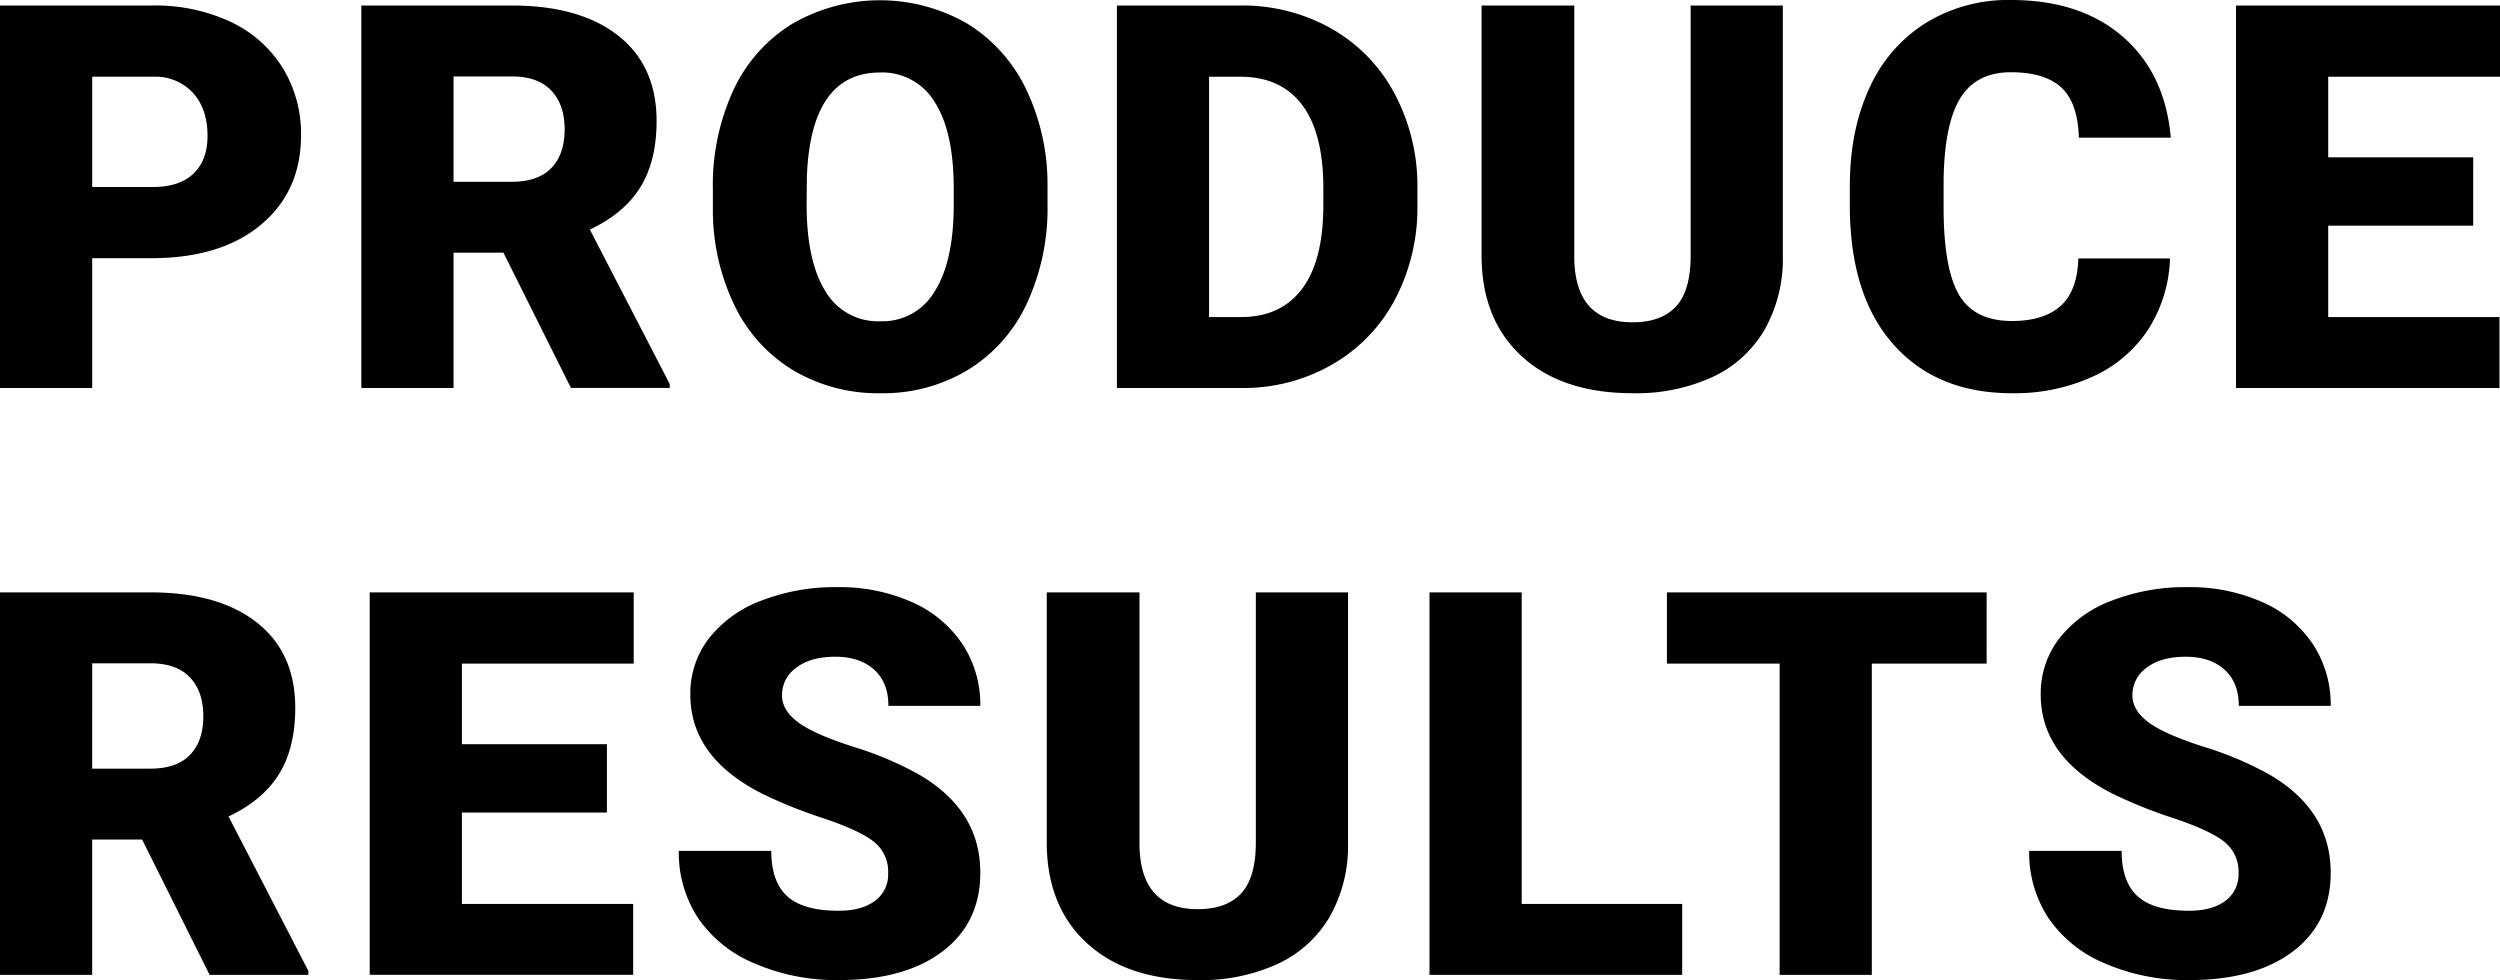 <svg xmlns="http://www.w3.org/2000/svg" xmlns:xlink="http://www.w3.org/1999/xlink" width="556" height="218.039" viewBox="0 0 556 218.039">
  <defs>
    <clipPath id="clip-path">
      <rect id="mask" width="556" height="218.039" transform="translate(0 0)" fill="aqua"/>
    </clipPath>
  </defs>
  <g id="catchcopy" clip-path="url(#clip-path)">
    <path id="PRODUCE_RESULTS" data-name="PRODUCE RESULTS" d="M20.506,57.427V86.286H0V1.227H33.942A39.539,39.539,0,0,1,51.205,4.819,27.075,27.075,0,0,1,62.83,15.043a27.913,27.913,0,0,1,4.119,15.042q0,12.443-8.909,19.892T33.591,57.427Zm0-15.832H33.942q5.96,0,9.084-2.979T46.152,30.2q0-5.96-3.213-9.523a11.38,11.38,0,0,0-8.763-3.622H20.506ZM111.967,56.2h-11.1V86.286H80.362V1.227h33.474q15.13,0,23.66,6.711T146.025,26.9q0,8.872-3.593,14.706t-11.245,9.454l17.759,34.344v.878H126.98Zm-11.1-15.773h12.968q5.842,0,8.793-3.075t2.95-8.579q0-5.5-2.979-8.638T113.836,17H100.868Zm132.1,5.083a50.17,50.17,0,0,1-4.615,22.024,34.107,34.107,0,0,1-13.115,14.751,36.518,36.518,0,0,1-19.366,5.17,37.032,37.032,0,0,1-19.279-4.995,34.048,34.048,0,0,1-13.115-14.283,48.692,48.692,0,0,1-4.936-21.324v-4.79a50.368,50.368,0,0,1,4.586-22.053A34.028,34.028,0,0,1,176.27,5.258,38.913,38.913,0,0,1,215.031,5.2a34.662,34.662,0,0,1,13.174,14.635,48.946,48.946,0,0,1,4.761,21.761ZM212.11,41.946q0-12.677-4.235-19.249a13.584,13.584,0,0,0-12.122-6.573q-15.423,0-16.3,23.135l-.059,6.251q0,12.5,4.148,19.22a13.563,13.563,0,0,0,12.326,6.719,13.4,13.4,0,0,0,11.976-6.6q4.206-6.6,4.264-18.986ZM248.4,86.286V1.227h27.4a40.3,40.3,0,0,1,20.271,5.112,35.938,35.938,0,0,1,14.05,14.429,43.588,43.588,0,0,1,5.112,20.885v3.915a43.81,43.81,0,0,1-4.937,20.943A36.076,36.076,0,0,1,296.389,81a39.4,39.4,0,0,1-20.008,5.287ZM268.9,17.059V70.512h7.128q8.82,0,13.552-6.28t4.732-18.664V41.887q0-12.326-4.732-18.577T275.8,17.059ZM396.5,1.227V56.9a31.991,31.991,0,0,1-4.031,16.386,26.1,26.1,0,0,1-11.567,10.545,40.733,40.733,0,0,1-17.817,3.622q-15.542,0-24.478-8.062T329.5,57.31V1.227h20.622V57.718q.351,13.964,12.969,13.962,6.366,0,9.639-3.5T376,56.784V1.227Zm86.11,56.258a31.069,31.069,0,0,1-4.79,15.685,28.9,28.9,0,0,1-12.3,10.545,41.842,41.842,0,0,1-18.08,3.738q-16.767,0-26.405-10.925T411.4,45.684V41.478q0-12.5,4.351-21.878A32.98,32.98,0,0,1,428.284,5.112,34.961,34.961,0,0,1,447.212,0Q462.693,0,472.1,8.15t10.691,22.462H462.342q-.233-7.769-3.913-11.158t-11.217-3.388q-7.653,0-11.216,5.724t-3.739,18.286v6.017q0,13.613,3.419,19.454t11.771,5.842q7.068,0,10.808-3.33t3.972-10.573Zm67.428-7.3H517.795v20.33h38.089V86.286H497.289V1.227H556V17.059H517.795V34.993h32.247ZM31.605,186.719h-11.1v30.086H0V131.747H33.475q15.129,0,23.66,6.711t8.528,18.966q0,8.872-3.593,14.707t-11.245,9.453l17.759,34.344v.878H46.619Zm-11.1-15.773H33.475q5.841,0,8.792-3.074t2.951-8.581q0-5.5-2.98-8.638t-8.762-3.134H20.506ZM134.977,180.7H102.73v20.33h38.089v15.773H82.224V131.747h58.711v15.832H102.73v17.934h32.247ZM197.521,194.2a8.426,8.426,0,0,0-3.184-7.01q-3.185-2.511-11.188-5.2a107.033,107.033,0,0,1-13.086-5.2q-16.534-8.118-16.532-22.316A20.014,20.014,0,0,1,157.649,142a26.65,26.65,0,0,1,11.655-8.413,45.372,45.372,0,0,1,16.941-3.008,39.676,39.676,0,0,1,16.444,3.272,26.032,26.032,0,0,1,11.3,9.318,24.329,24.329,0,0,1,4.031,13.816H197.58q0-5.2-3.185-8.062t-8.617-2.863q-5.492,0-8.675,2.426a7.435,7.435,0,0,0-3.184,6.163q0,3.273,3.5,5.93t12.327,5.492a75.581,75.581,0,0,1,14.489,6.1q13.786,7.945,13.786,21.908,0,11.158-8.412,17.526t-23.076,6.367a45.756,45.756,0,0,1-18.723-3.709A28.212,28.212,0,0,1,155.2,204.1a26.484,26.484,0,0,1-4.235-14.867h20.564q0,6.834,3.534,10.077t11.479,3.242q5.082,0,8.034-2.191a7.234,7.234,0,0,0,2.95-6.164M299.8,131.747v55.674a32,32,0,0,1-4.031,16.387A26.109,26.109,0,0,1,284.2,214.351a40.735,40.735,0,0,1-17.818,3.622q-15.54,0-24.478-8.062T232.8,187.83V131.747h20.622v56.491q.349,13.964,12.968,13.962,6.368,0,9.64-3.5T279.3,187.3V131.747Zm38.624,69.285h35.694v15.773h-56.2V131.747h20.506Zm103.4-53.453H416.294v69.227H395.788V147.579H370.726V131.747h71.1ZM497.848,194.2a8.426,8.426,0,0,0-3.184-7.01q-3.185-2.511-11.188-5.2a107.023,107.023,0,0,1-13.086-5.2q-16.534-8.118-16.533-22.316A20,20,0,0,1,457.977,142a26.634,26.634,0,0,1,11.654-8.413,45.371,45.371,0,0,1,16.941-3.008,39.672,39.672,0,0,1,16.444,3.272,26.025,26.025,0,0,1,11.3,9.318,24.33,24.33,0,0,1,4.032,13.816H497.907q0-5.2-3.185-8.062t-8.617-2.863q-5.492,0-8.675,2.426a7.435,7.435,0,0,0-3.184,6.163q0,3.273,3.5,5.93t12.327,5.492a75.581,75.581,0,0,1,14.489,6.1q13.786,7.945,13.787,21.908,0,11.158-8.413,17.526t-23.076,6.367a45.756,45.756,0,0,1-18.723-3.709A28.215,28.215,0,0,1,455.524,204.1a26.476,26.476,0,0,1-4.236-14.867h20.564q0,6.834,3.535,10.077t11.478,3.242q5.084,0,8.034-2.191a7.231,7.231,0,0,0,2.95-6.164" transform="translate(0 0)"/>
  </g>
</svg>
